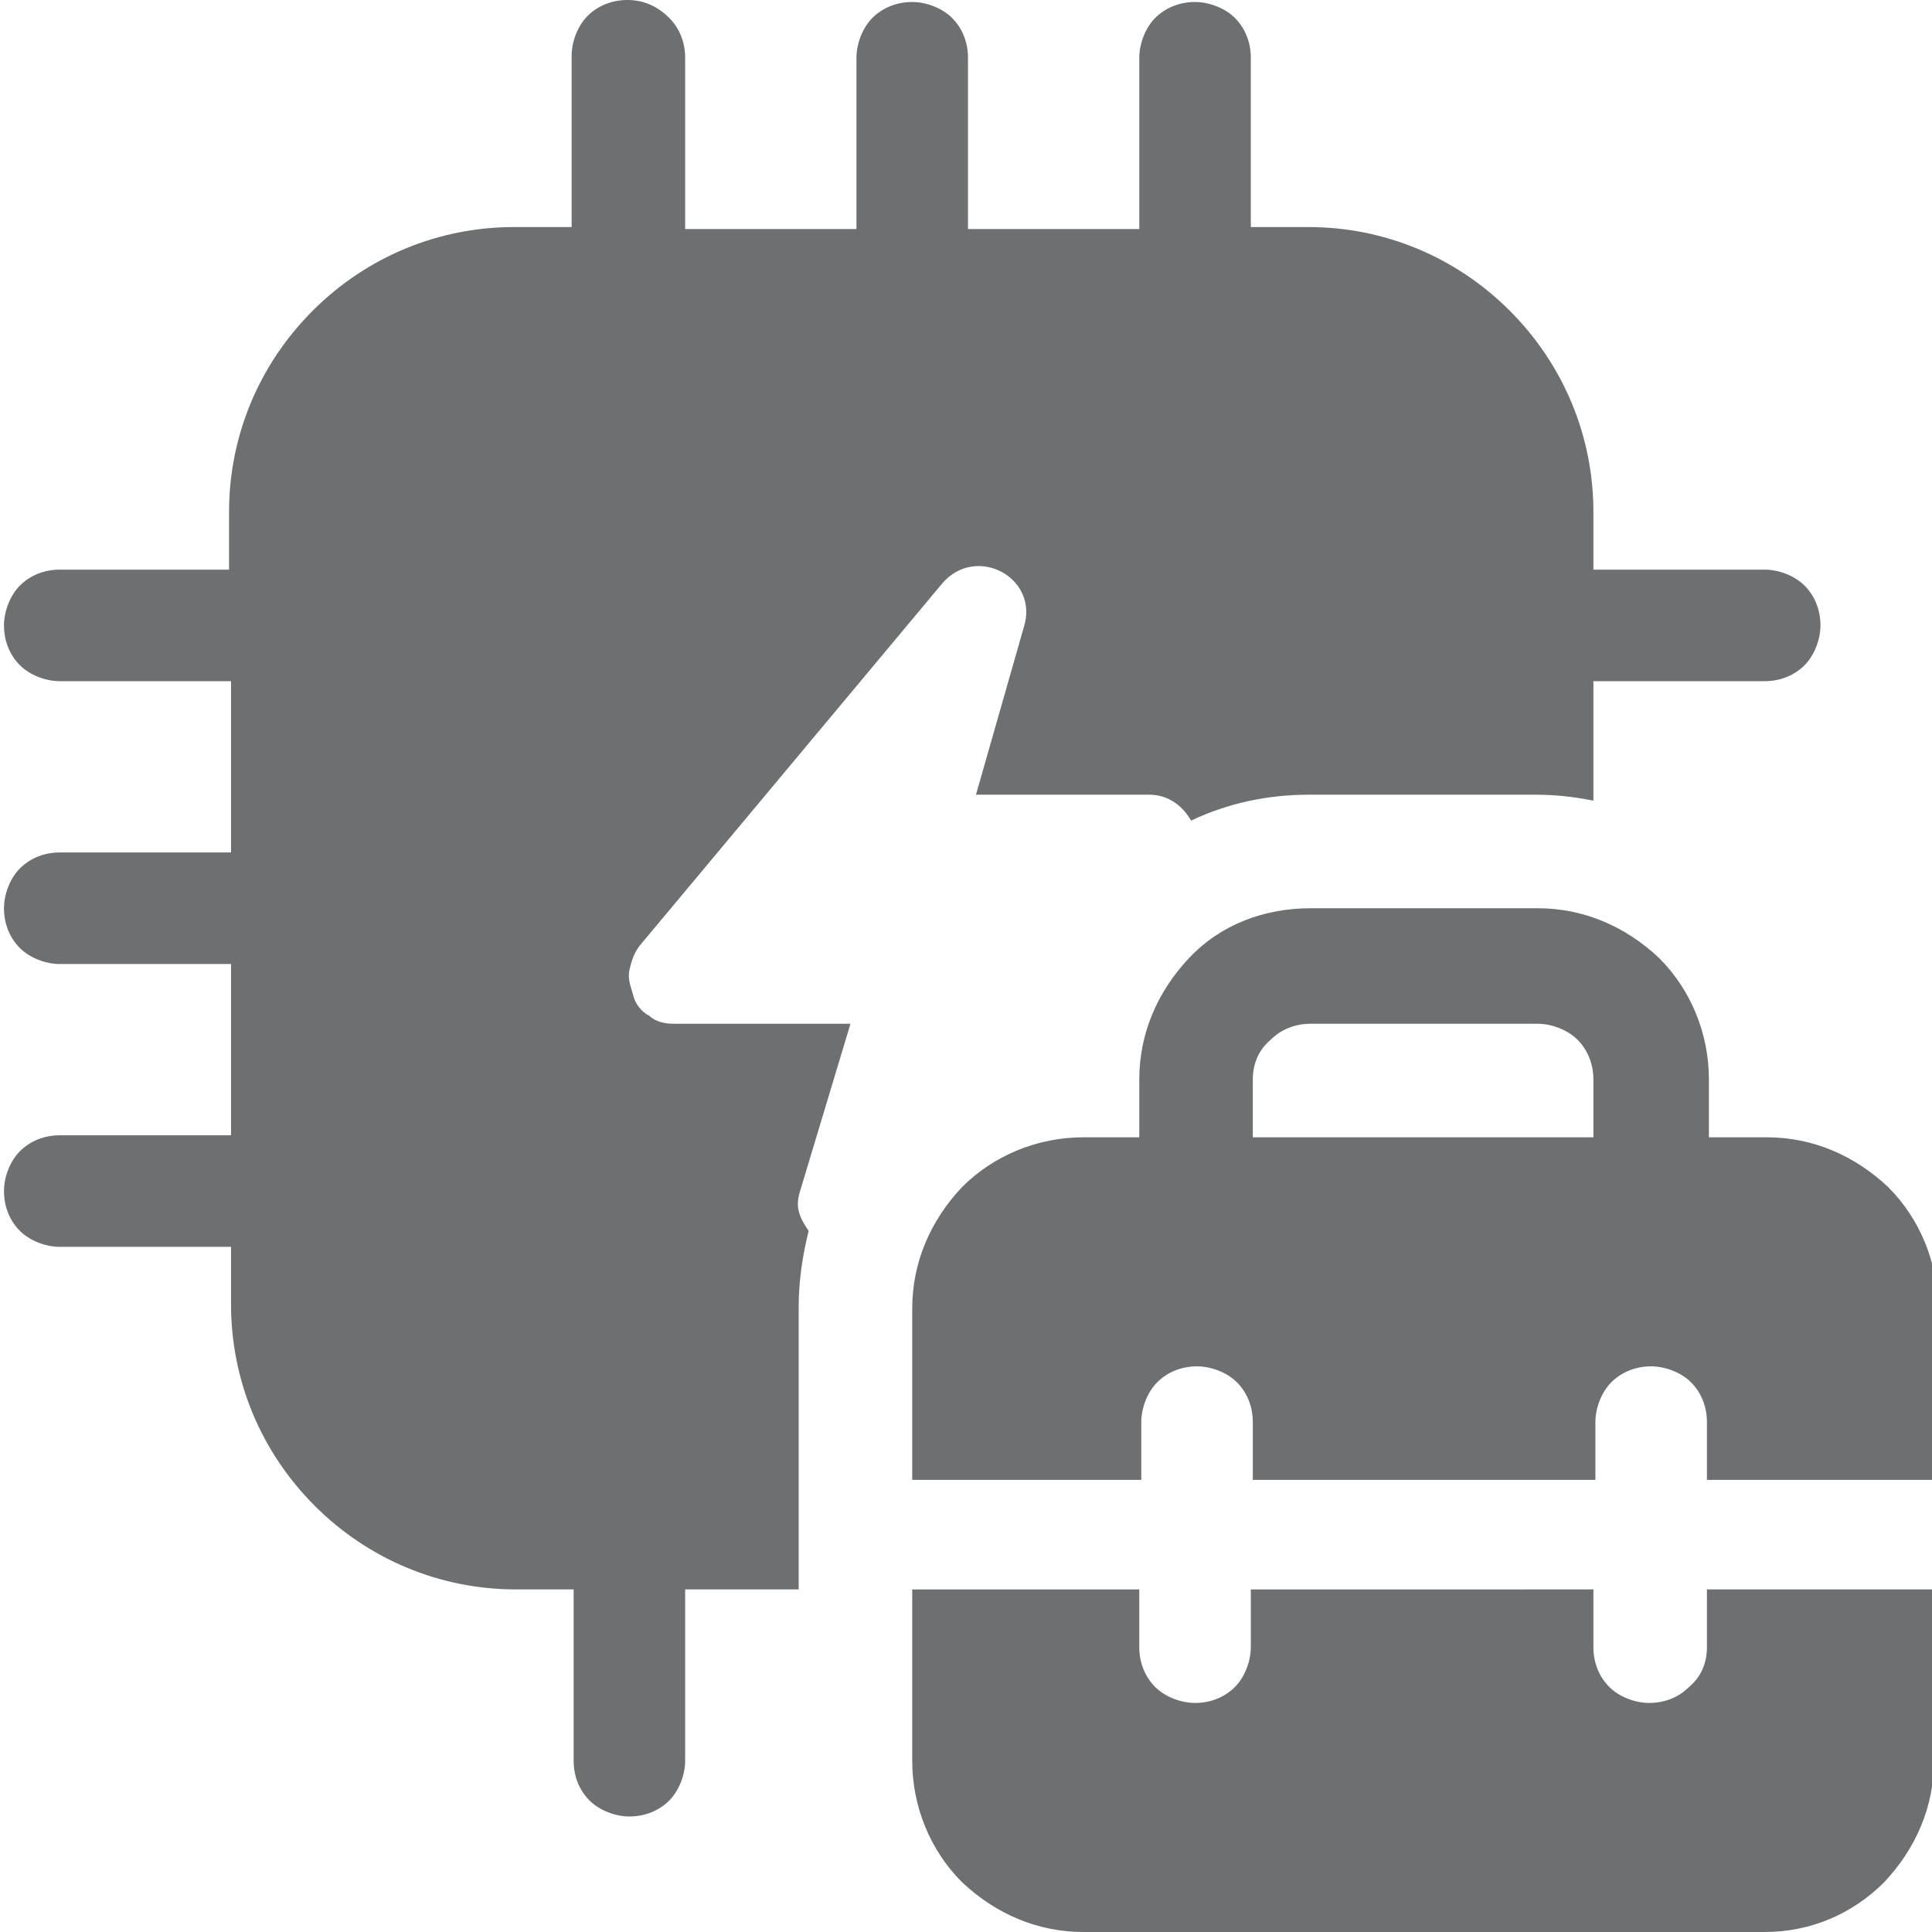 <?xml version="1.0" encoding="UTF-8"?> <!-- Generator: Adobe Illustrator 25.3.1, SVG Export Plug-In . SVG Version: 6.00 Build 0) --> <svg xmlns="http://www.w3.org/2000/svg" xmlns:xlink="http://www.w3.org/1999/xlink" id="Layer_1" x="0px" y="0px" viewBox="0 0 97 97" style="enable-background:new 0 0 97 97;" xml:space="preserve"> <style type="text/css"> .st0{opacity:0.7;fill:#2F3235;} </style> <path class="st0" d="M34.4,2.9c0-0.8-0.3-1.5-0.8-2C33,0.3,32.3,0,31.5,0s-1.5,0.3-2,0.8s-0.8,1.3-0.8,2v8.6h-2.9 c-3.8,0-7.4,1.5-10.1,4.2s-4.2,6.3-4.2,10.1v2.9H3c-0.8,0-1.5,0.3-2,0.8s-0.8,1.3-0.8,2c0,0.8,0.3,1.5,0.8,2s1.3,0.8,2,0.8h8.6v8.6 H3c-0.8,0-1.5,0.3-2,0.8s-0.8,1.3-0.8,2c0,0.8,0.3,1.5,0.8,2s1.3,0.8,2,0.8h8.6V57H3c-0.8,0-1.5,0.3-2,0.8s-0.8,1.3-0.8,2 c0,0.8,0.3,1.5,0.8,2s1.3,0.8,2,0.8h8.6v2.9c0,3.8,1.5,7.4,4.2,10.1s6.3,4.2,10.1,4.2h2.9v8.6c0,0.8,0.3,1.5,0.8,2s1.3,0.8,2,0.8 c0.8,0,1.5-0.3,2-0.8s0.8-1.3,0.8-2v-8.6h5.7V65.6c0-1.3,0.2-2.6,0.5-3.8c-0.2-0.3-0.4-0.6-0.5-1s0-0.8,0.1-1.1l2.5-8.3h-8.9 c-0.4,0-0.9-0.1-1.2-0.4c-0.4-0.2-0.7-0.6-0.8-1s-0.3-0.8-0.2-1.3c0.1-0.4,0.2-0.8,0.5-1.2l15.2-18.2c1.7-2,4.9-0.3,4.1,2.2L49,39.9 h8.7c1,0,1.7,0.6,2.1,1.3c1.9-0.9,3.9-1.3,5.9-1.3h11.4c1,0,1.9,0.1,2.9,0.3v-6h8.6c0.8,0,1.5-0.3,2-0.8s0.8-1.3,0.8-2 c0-0.8-0.3-1.5-0.8-2s-1.3-0.8-2-0.8H80v-2.9c0-3.8-1.5-7.4-4.2-10.1s-6.3-4.2-10.1-4.2h-2.9V2.9c0-0.8-0.3-1.5-0.8-2 s-1.3-0.8-2-0.8c-0.8,0-1.5,0.3-2,0.8s-0.8,1.3-0.8,2v8.6h-8.6V2.9c0-0.8-0.3-1.5-0.8-2s-1.3-0.8-2-0.8c-0.8,0-1.5,0.3-2,0.8 S43,2.2,43,2.9v8.6h-8.6C34.4,11.5,34.4,2.9,34.4,2.9z M57.2,57.1v-2.9c0-2.3,0.9-4.4,2.5-6.1s3.8-2.5,6.1-2.5h11.4 c2.3,0,4.4,0.9,6.1,2.5c1.6,1.6,2.5,3.8,2.5,6.1v2.9h2.9c2.3,0,4.4,0.9,6.1,2.5c1.6,1.6,2.5,3.8,2.5,6.1v8.6H85.7v-2.9 c0-0.8-0.3-1.5-0.8-2s-1.3-0.8-2-0.8c-0.8,0-1.5,0.3-2,0.8s-0.8,1.3-0.8,2v2.9H62.9v-2.9c0-0.8-0.3-1.5-0.8-2s-1.3-0.8-2-0.8 c-0.8,0-1.5,0.3-2,0.8s-0.8,1.3-0.8,2v2.9H45.8v-8.6c0-2.3,0.9-4.4,2.5-6.1c1.6-1.6,3.8-2.5,6.1-2.5H57.2z M62.9,54.2v2.9H80v-2.9 c0-0.8-0.3-1.5-0.8-2s-1.3-0.8-2-0.8H65.8c-0.8,0-1.5,0.3-2,0.8C63.2,52.7,62.9,53.4,62.9,54.2z M85.7,82.7v-2.9h11.4v8.6 c0,2.3-0.9,4.4-2.5,6.1c-1.6,1.6-3.7,2.5-6,2.5H54.4c-2.3,0-4.4-0.9-6.1-2.5c-1.6-1.6-2.5-3.8-2.5-6.1v-8.6h11.4v2.9 c0,0.8,0.3,1.5,0.8,2s1.3,0.8,2,0.8c0.8,0,1.5-0.3,2-0.8s0.8-1.3,0.8-2v-2.9H80v2.9c0,0.8,0.3,1.5,0.8,2s1.3,0.8,2,0.8 c0.8,0,1.5-0.3,2-0.8C85.4,84.2,85.7,83.5,85.7,82.7z"></path> </svg> 